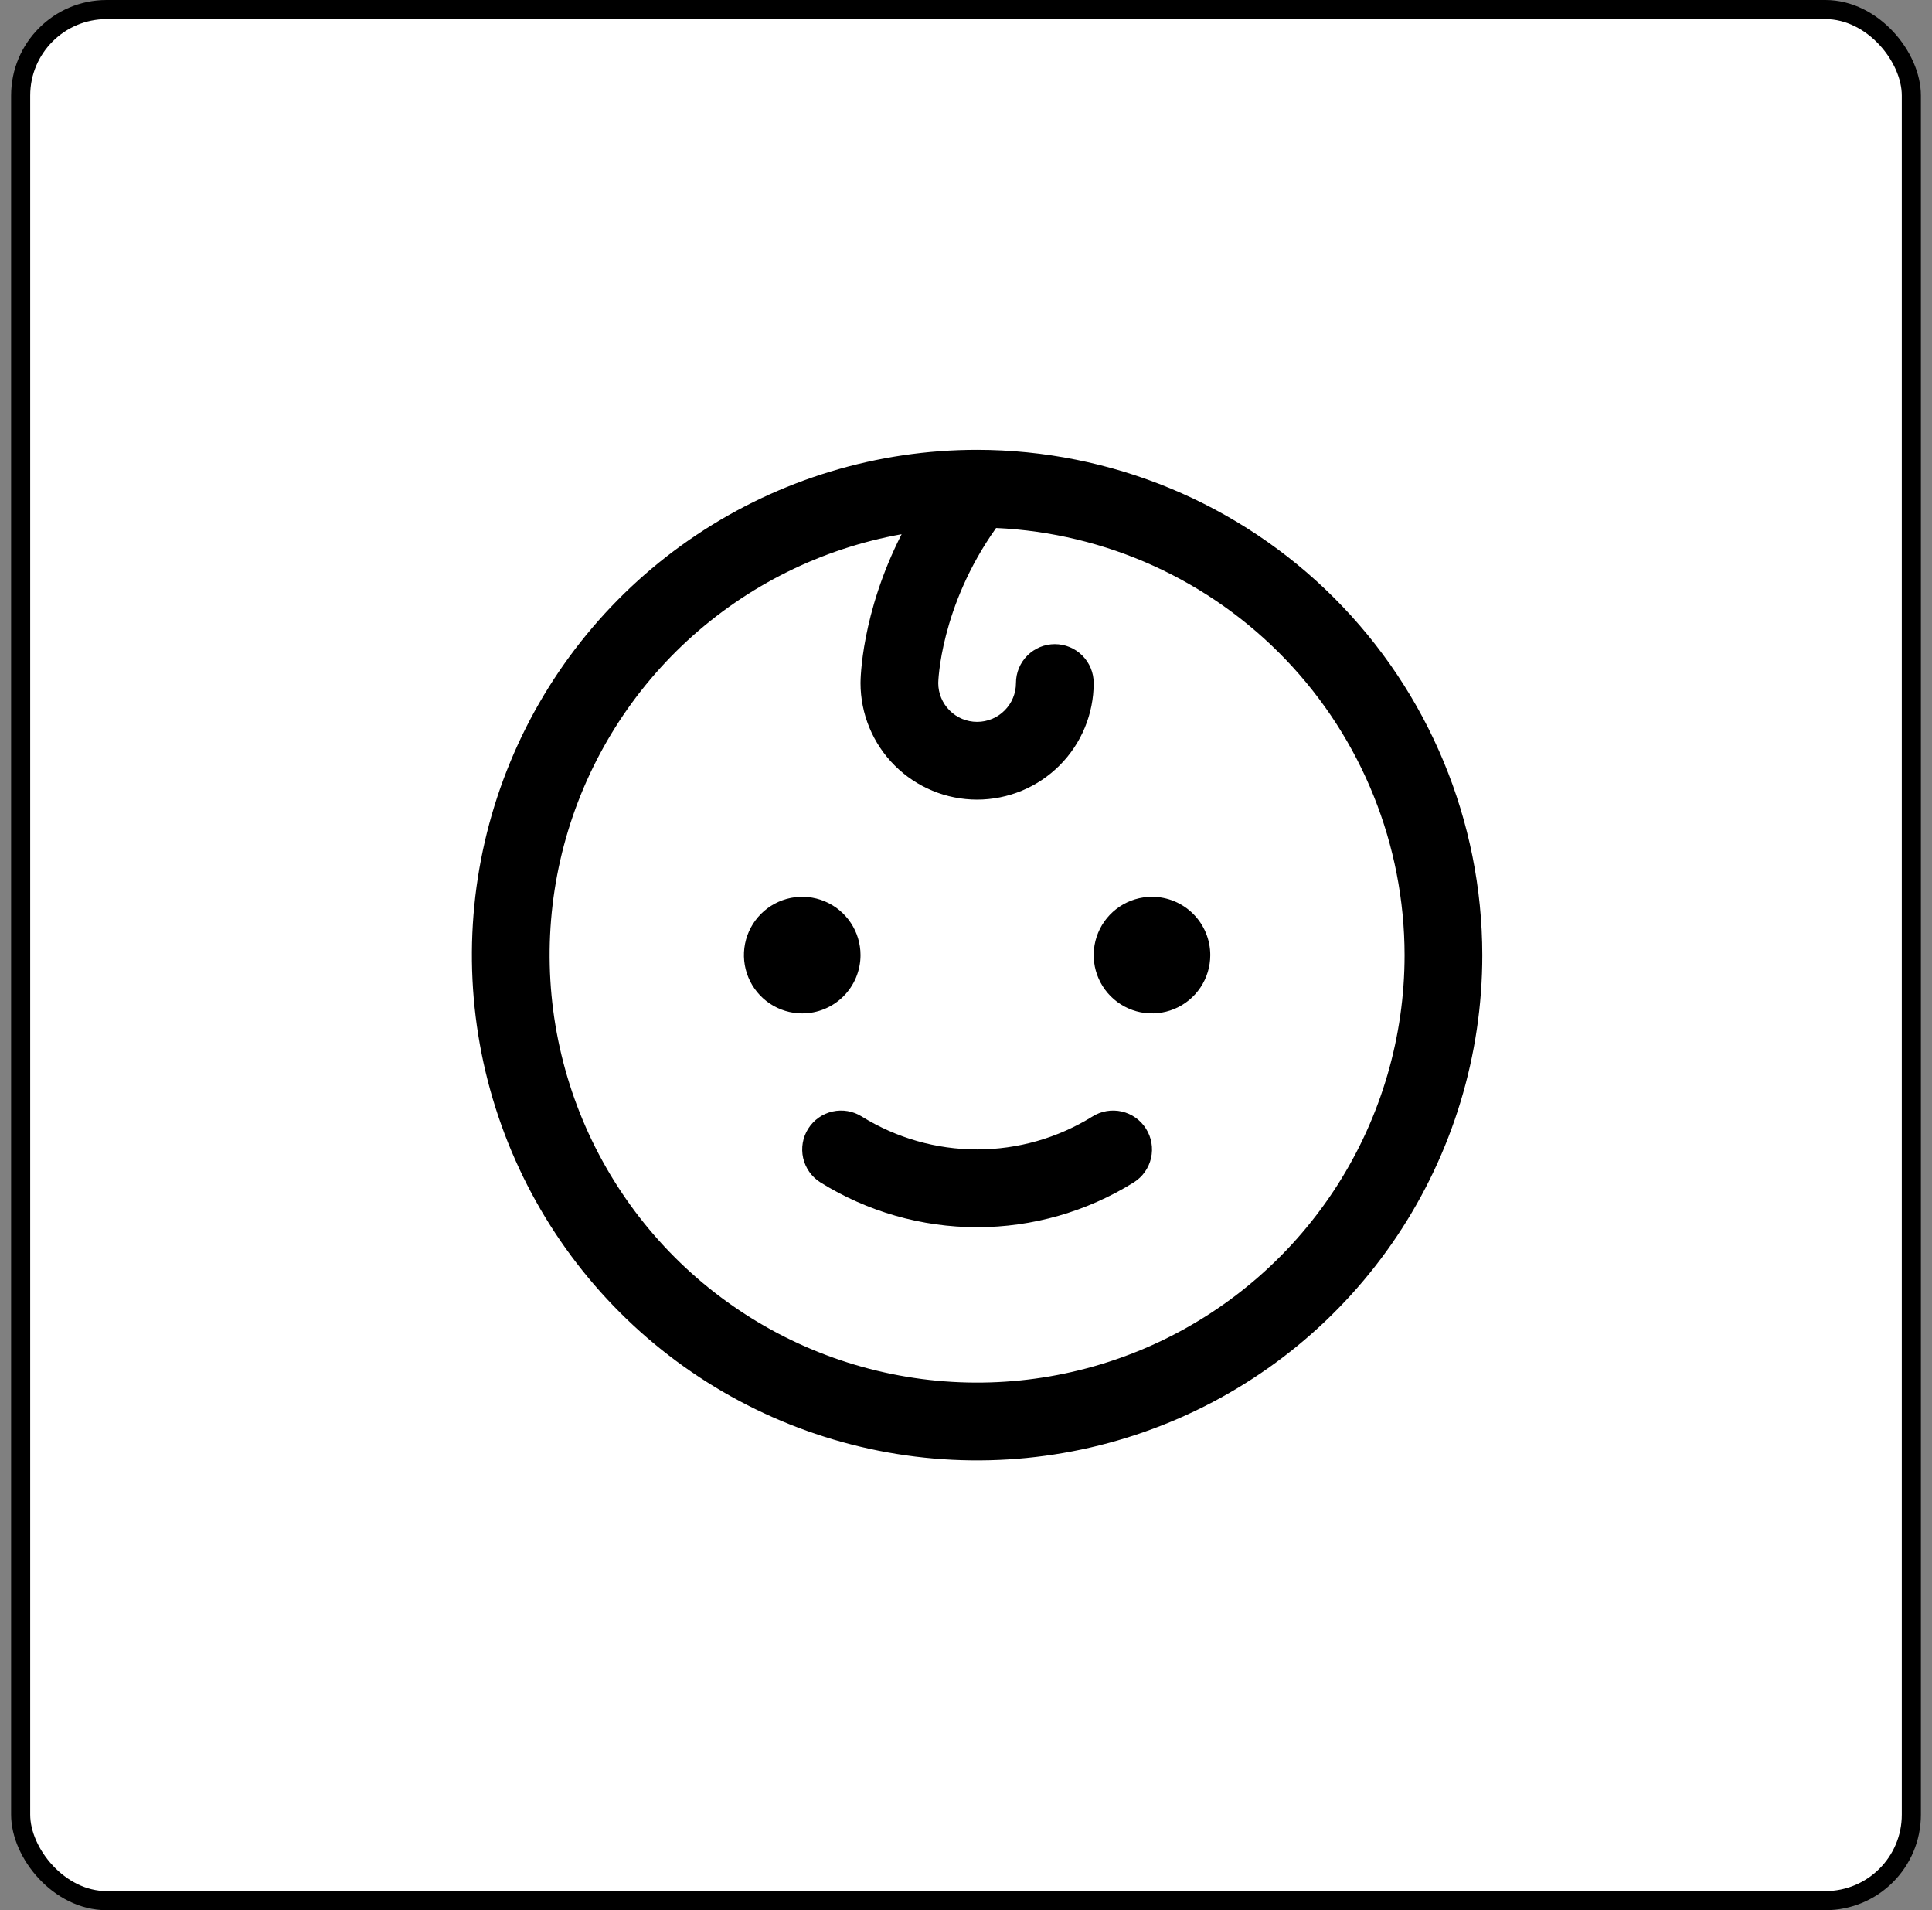 <svg xmlns="http://www.w3.org/2000/svg" width="87" height="86" viewBox="0 0 87 86" fill="none"><rect x="0" y="0" width="87" height="86" fill="#808080" stroke="none"/><rect x="0.93" y="0.43" width="85.14" height="85.14" rx="3.87" fill="white" style="fill:white;fill-opacity:1;"></rect><rect x="0.93" y="0.43" width="85.14" height="85.14" rx="3.87" stroke="#E7E7E7" style="stroke:#E7E7E7;stroke:color(display-p3 0.905 0.905 0.905);stroke-opacity:1;" stroke-width="0.86"></rect><path d="M36.125 45.625C35.606 45.625 35.098 45.471 34.667 45.183C34.235 44.894 33.898 44.484 33.7 44.005C33.501 43.525 33.449 42.997 33.55 42.488C33.652 41.979 33.902 41.511 34.269 41.144C34.636 40.777 35.104 40.527 35.613 40.425C36.122 40.324 36.65 40.376 37.13 40.575C37.609 40.773 38.019 41.11 38.308 41.542C38.596 41.973 38.75 42.481 38.75 43C38.75 43.696 38.473 44.364 37.981 44.856C37.489 45.348 36.821 45.625 36.125 45.625ZM51.875 40.375C51.356 40.375 50.848 40.529 50.417 40.817C49.985 41.106 49.648 41.516 49.45 41.995C49.251 42.475 49.199 43.003 49.3 43.512C49.402 44.021 49.652 44.489 50.019 44.856C50.386 45.223 50.854 45.473 51.363 45.575C51.872 45.676 52.4 45.624 52.88 45.425C53.359 45.227 53.769 44.89 54.058 44.458C54.346 44.027 54.5 43.519 54.5 43C54.5 42.304 54.223 41.636 53.731 41.144C53.239 40.652 52.571 40.375 51.875 40.375ZM49.191 50.269C47.632 51.236 45.834 51.749 44 51.749C42.166 51.749 40.368 51.236 38.809 50.269C38.416 50.021 37.941 49.94 37.488 50.042C37.035 50.145 36.642 50.423 36.394 50.816C36.146 51.209 36.065 51.684 36.167 52.137C36.27 52.59 36.548 52.983 36.941 53.231C39.059 54.551 41.504 55.251 44 55.251C46.496 55.251 48.941 54.551 51.059 53.231C51.452 52.983 51.73 52.59 51.833 52.137C51.935 51.684 51.854 51.209 51.606 50.816C51.358 50.423 50.965 50.145 50.512 50.042C50.059 49.94 49.584 50.021 49.191 50.269ZM66.75 43C66.75 47.499 65.416 51.898 62.916 55.639C60.416 59.38 56.863 62.296 52.706 64.018C48.549 65.74 43.975 66.191 39.562 65.313C35.149 64.435 31.095 62.268 27.913 59.087C24.732 55.905 22.565 51.851 21.687 47.438C20.809 43.025 21.26 38.451 22.982 34.294C24.704 30.137 27.62 26.584 31.361 24.084C35.102 21.584 39.501 20.25 44 20.25C50.032 20.256 55.815 22.655 60.08 26.92C64.345 31.185 66.744 36.968 66.75 43ZM63.25 43C63.244 38.044 61.329 33.282 57.904 29.701C54.479 26.12 49.806 23.996 44.855 23.77C42.32 27.333 42.25 30.724 42.25 30.75C42.25 31.214 42.434 31.659 42.763 31.987C43.091 32.316 43.536 32.5 44 32.5C44.464 32.5 44.909 32.316 45.237 31.987C45.566 31.659 45.75 31.214 45.75 30.75C45.75 30.286 45.934 29.841 46.263 29.513C46.591 29.184 47.036 29 47.5 29C47.964 29 48.409 29.184 48.737 29.513C49.066 29.841 49.25 30.286 49.25 30.75C49.25 32.142 48.697 33.478 47.712 34.462C46.728 35.447 45.392 36 44 36C42.608 36 41.272 35.447 40.288 34.462C39.303 33.478 38.75 32.142 38.75 30.75C38.75 30.59 38.778 27.622 40.601 24.05C36.996 24.696 33.651 26.358 30.958 28.838C28.265 31.319 26.335 34.517 25.395 38.056C24.455 41.595 24.544 45.329 25.651 48.819C26.759 52.309 28.839 55.411 31.647 57.761C34.456 60.111 37.876 61.611 41.507 62.085C45.138 62.559 48.829 61.988 52.147 60.438C55.464 58.889 58.271 56.425 60.238 53.336C62.205 50.247 63.249 46.662 63.25 43Z" fill="#AE29BA" style="fill:#AE29BA;fill:color(display-p3 0.682 0.161 0.729);fill-opacity:1;"></path></svg>